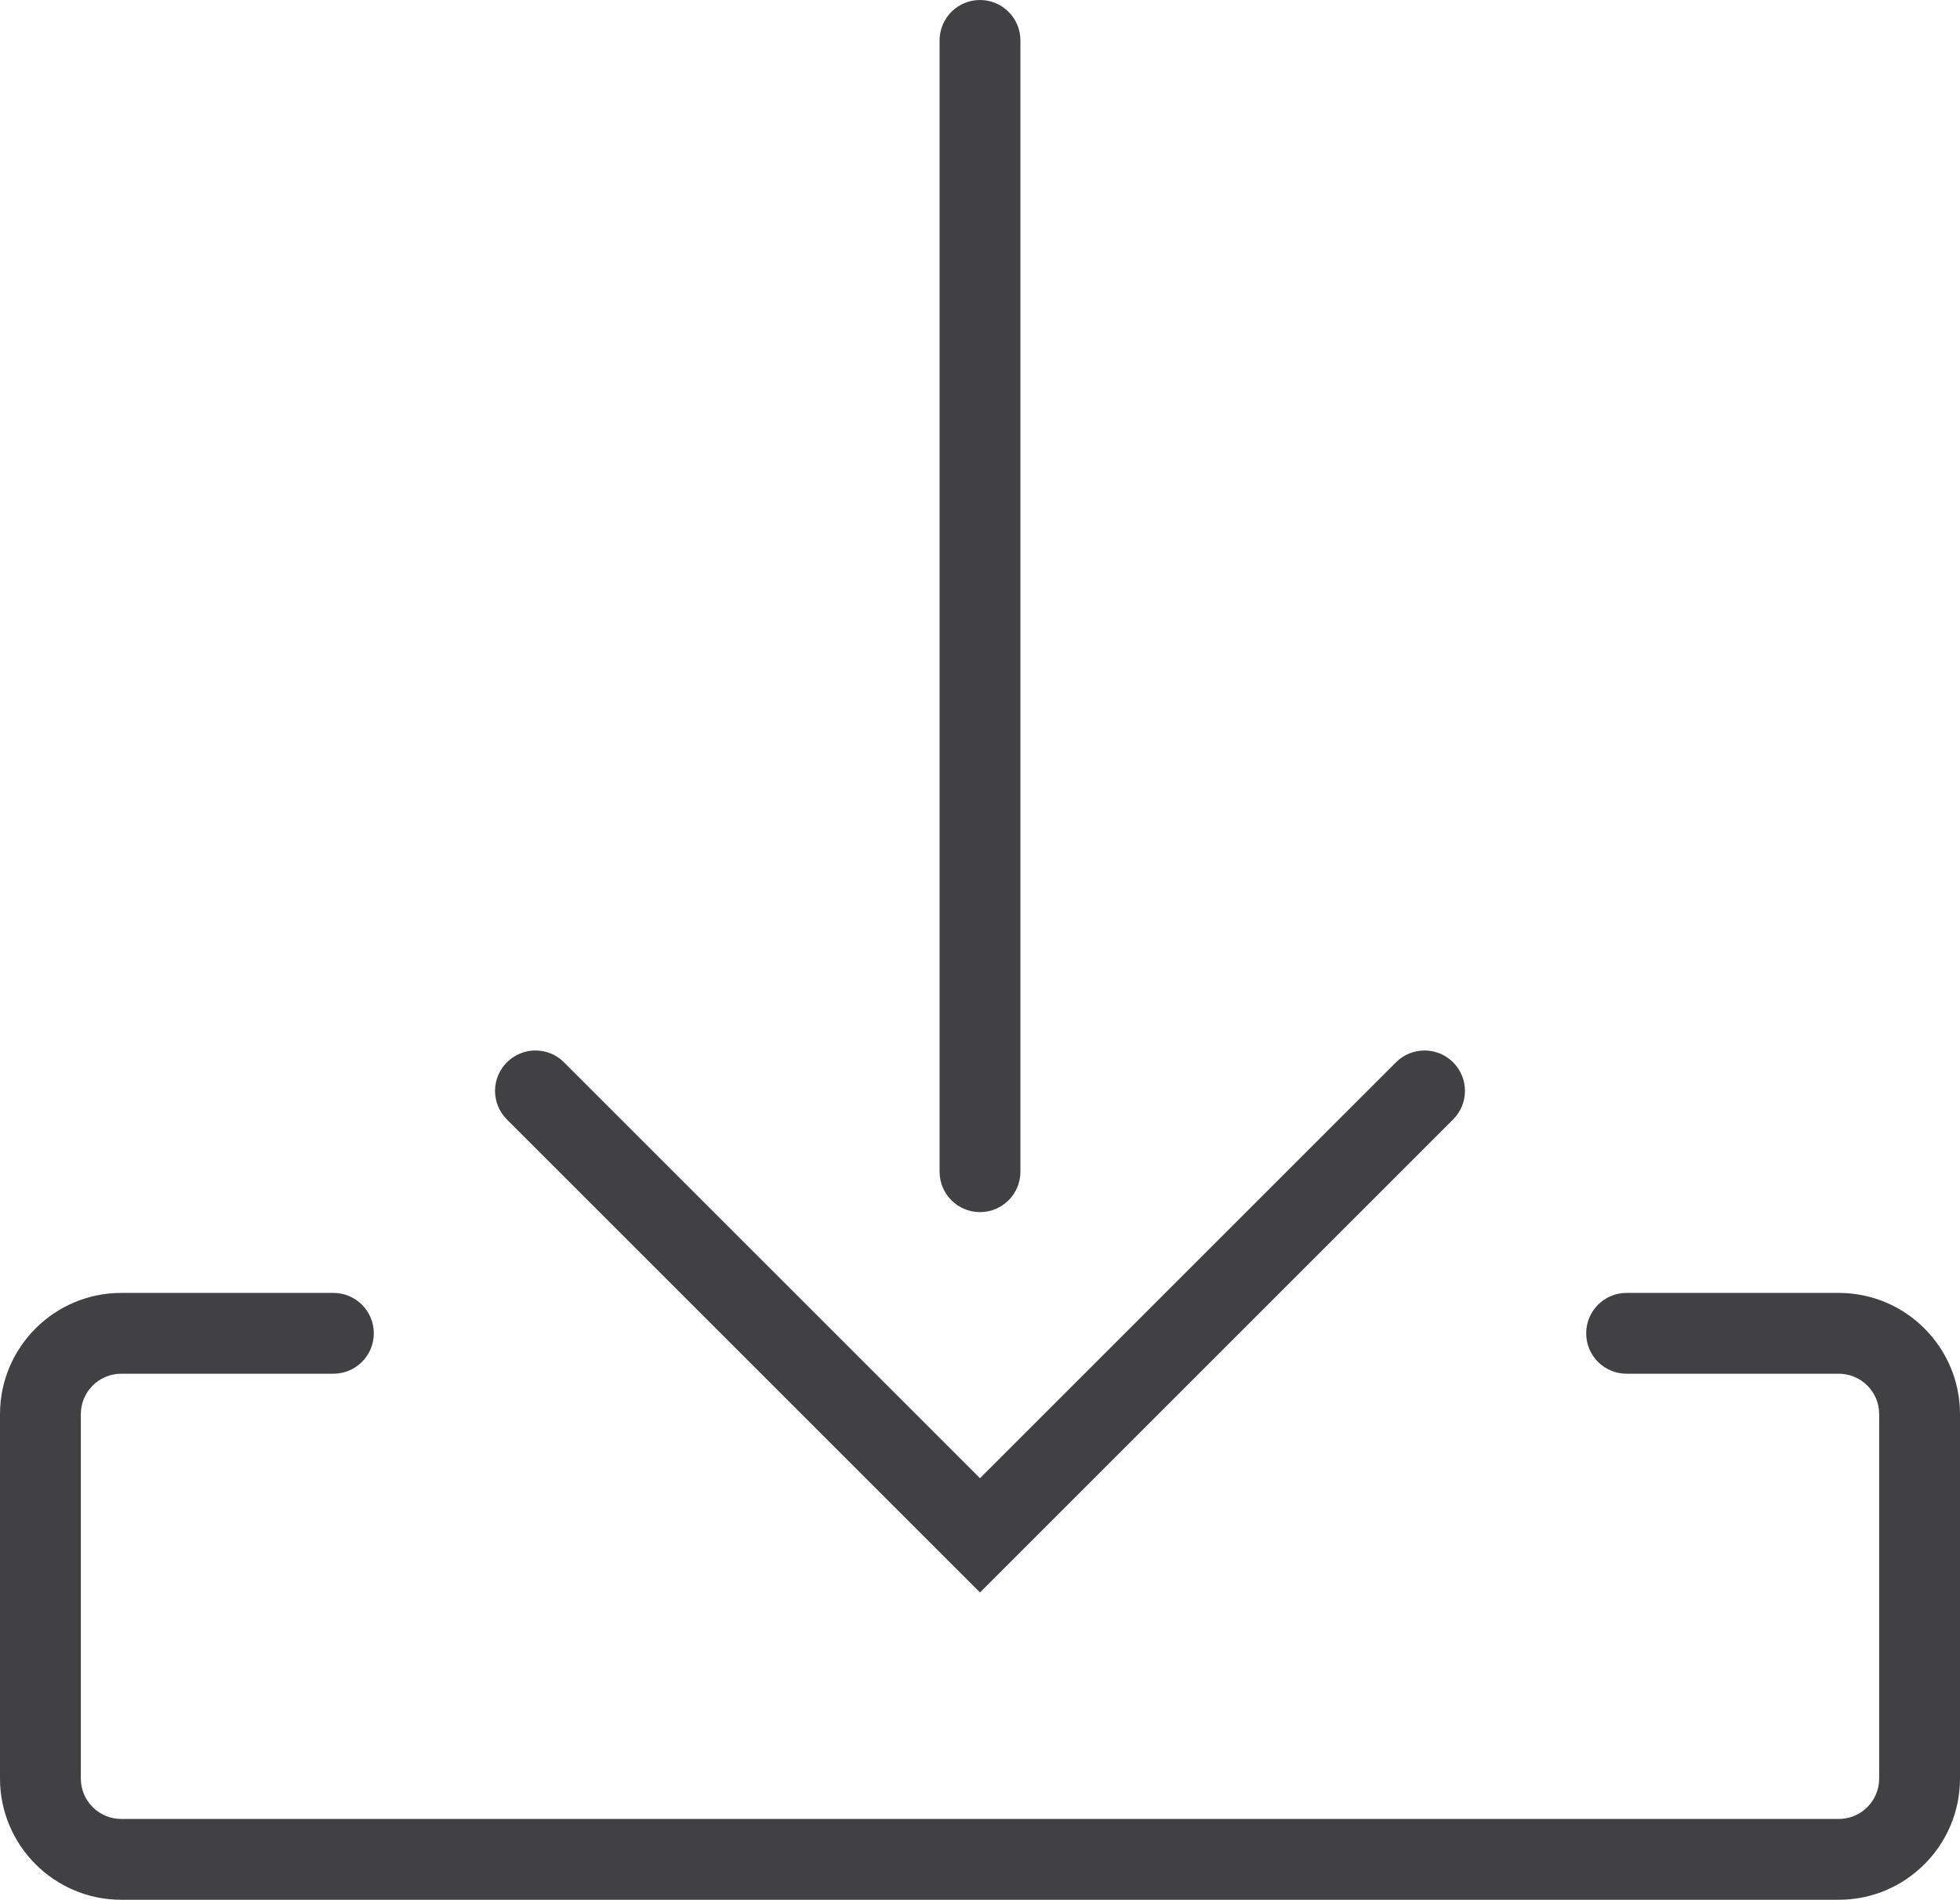 <?xml version="1.0" encoding="utf-8"?>
<!-- Generator: Adobe Illustrator 16.0.2, SVG Export Plug-In . SVG Version: 6.00 Build 0)  -->
<!DOCTYPE svg PUBLIC "-//W3C//DTD SVG 1.1//EN" "http://www.w3.org/Graphics/SVG/1.1/DTD/svg11.dtd">
<svg version="1.1" id="Layer_1" xmlns="http://www.w3.org/2000/svg" xmlns:xlink="http://www.w3.org/1999/xlink" x="0px" y="0px"
	 width="399.412px" height="387.223px" viewBox="280.294 86.388 399.412 387.223"
	 enable-background="new 280.294 86.388 399.412 387.223" xml:space="preserve">
<g id="Navigation_x5F_Download_x5F_Save_x5F_to_x5F_blackred_x5F_pos_x5F_rgb">
	<g id="Download_x5F_Save_x5F_to_1_">
		<rect id="XMLID_1916_" x="200" fill="none" width="560" height="560"/>
		<path fill="#414042" d="M480,333.447c-4.546,0-8.235-3.682-8.235-8.235V94.624c0-4.546,3.689-8.235,8.235-8.235
			s8.235,3.689,8.235,8.235v230.588C488.235,329.766,484.546,333.447,480,333.447z"/>
		<path fill="#414042" d="M655,473.611H305c-13.621,0-24.706-11.084-24.706-24.705v-74.283c0-13.621,11.085-24.705,24.706-24.705
			h43.235c4.546,0,8.235,3.681,8.235,8.235c0,4.554-3.689,8.235-8.235,8.235H305c-4.538,0-8.235,3.689-8.235,8.234v74.283
			c0,4.546,3.698,8.235,8.235,8.235h350c4.546,0,8.235-3.689,8.235-8.235v-74.283c0-4.545-3.689-8.234-8.235-8.234h-43.235
			c-4.554,0-8.235-3.682-8.235-8.235c0-4.555,3.682-8.235,8.235-8.235H655c13.621,0,24.706,11.084,24.706,24.705v74.283
			C679.706,462.527,668.621,473.611,655,473.611z"/>
		<path fill="#414042" d="M480,410.975l-96.411-96.411c-3.22-3.22-3.22-8.425,0-11.645s8.425-3.22,11.645,0L480,387.685
			l84.766-84.766c3.221-3.22,8.425-3.22,11.645,0c3.221,3.22,3.221,8.425,0,11.645L480,410.975z"/>
	</g>
</g>
<g id="Layer_1_1_">
</g>
</svg>
